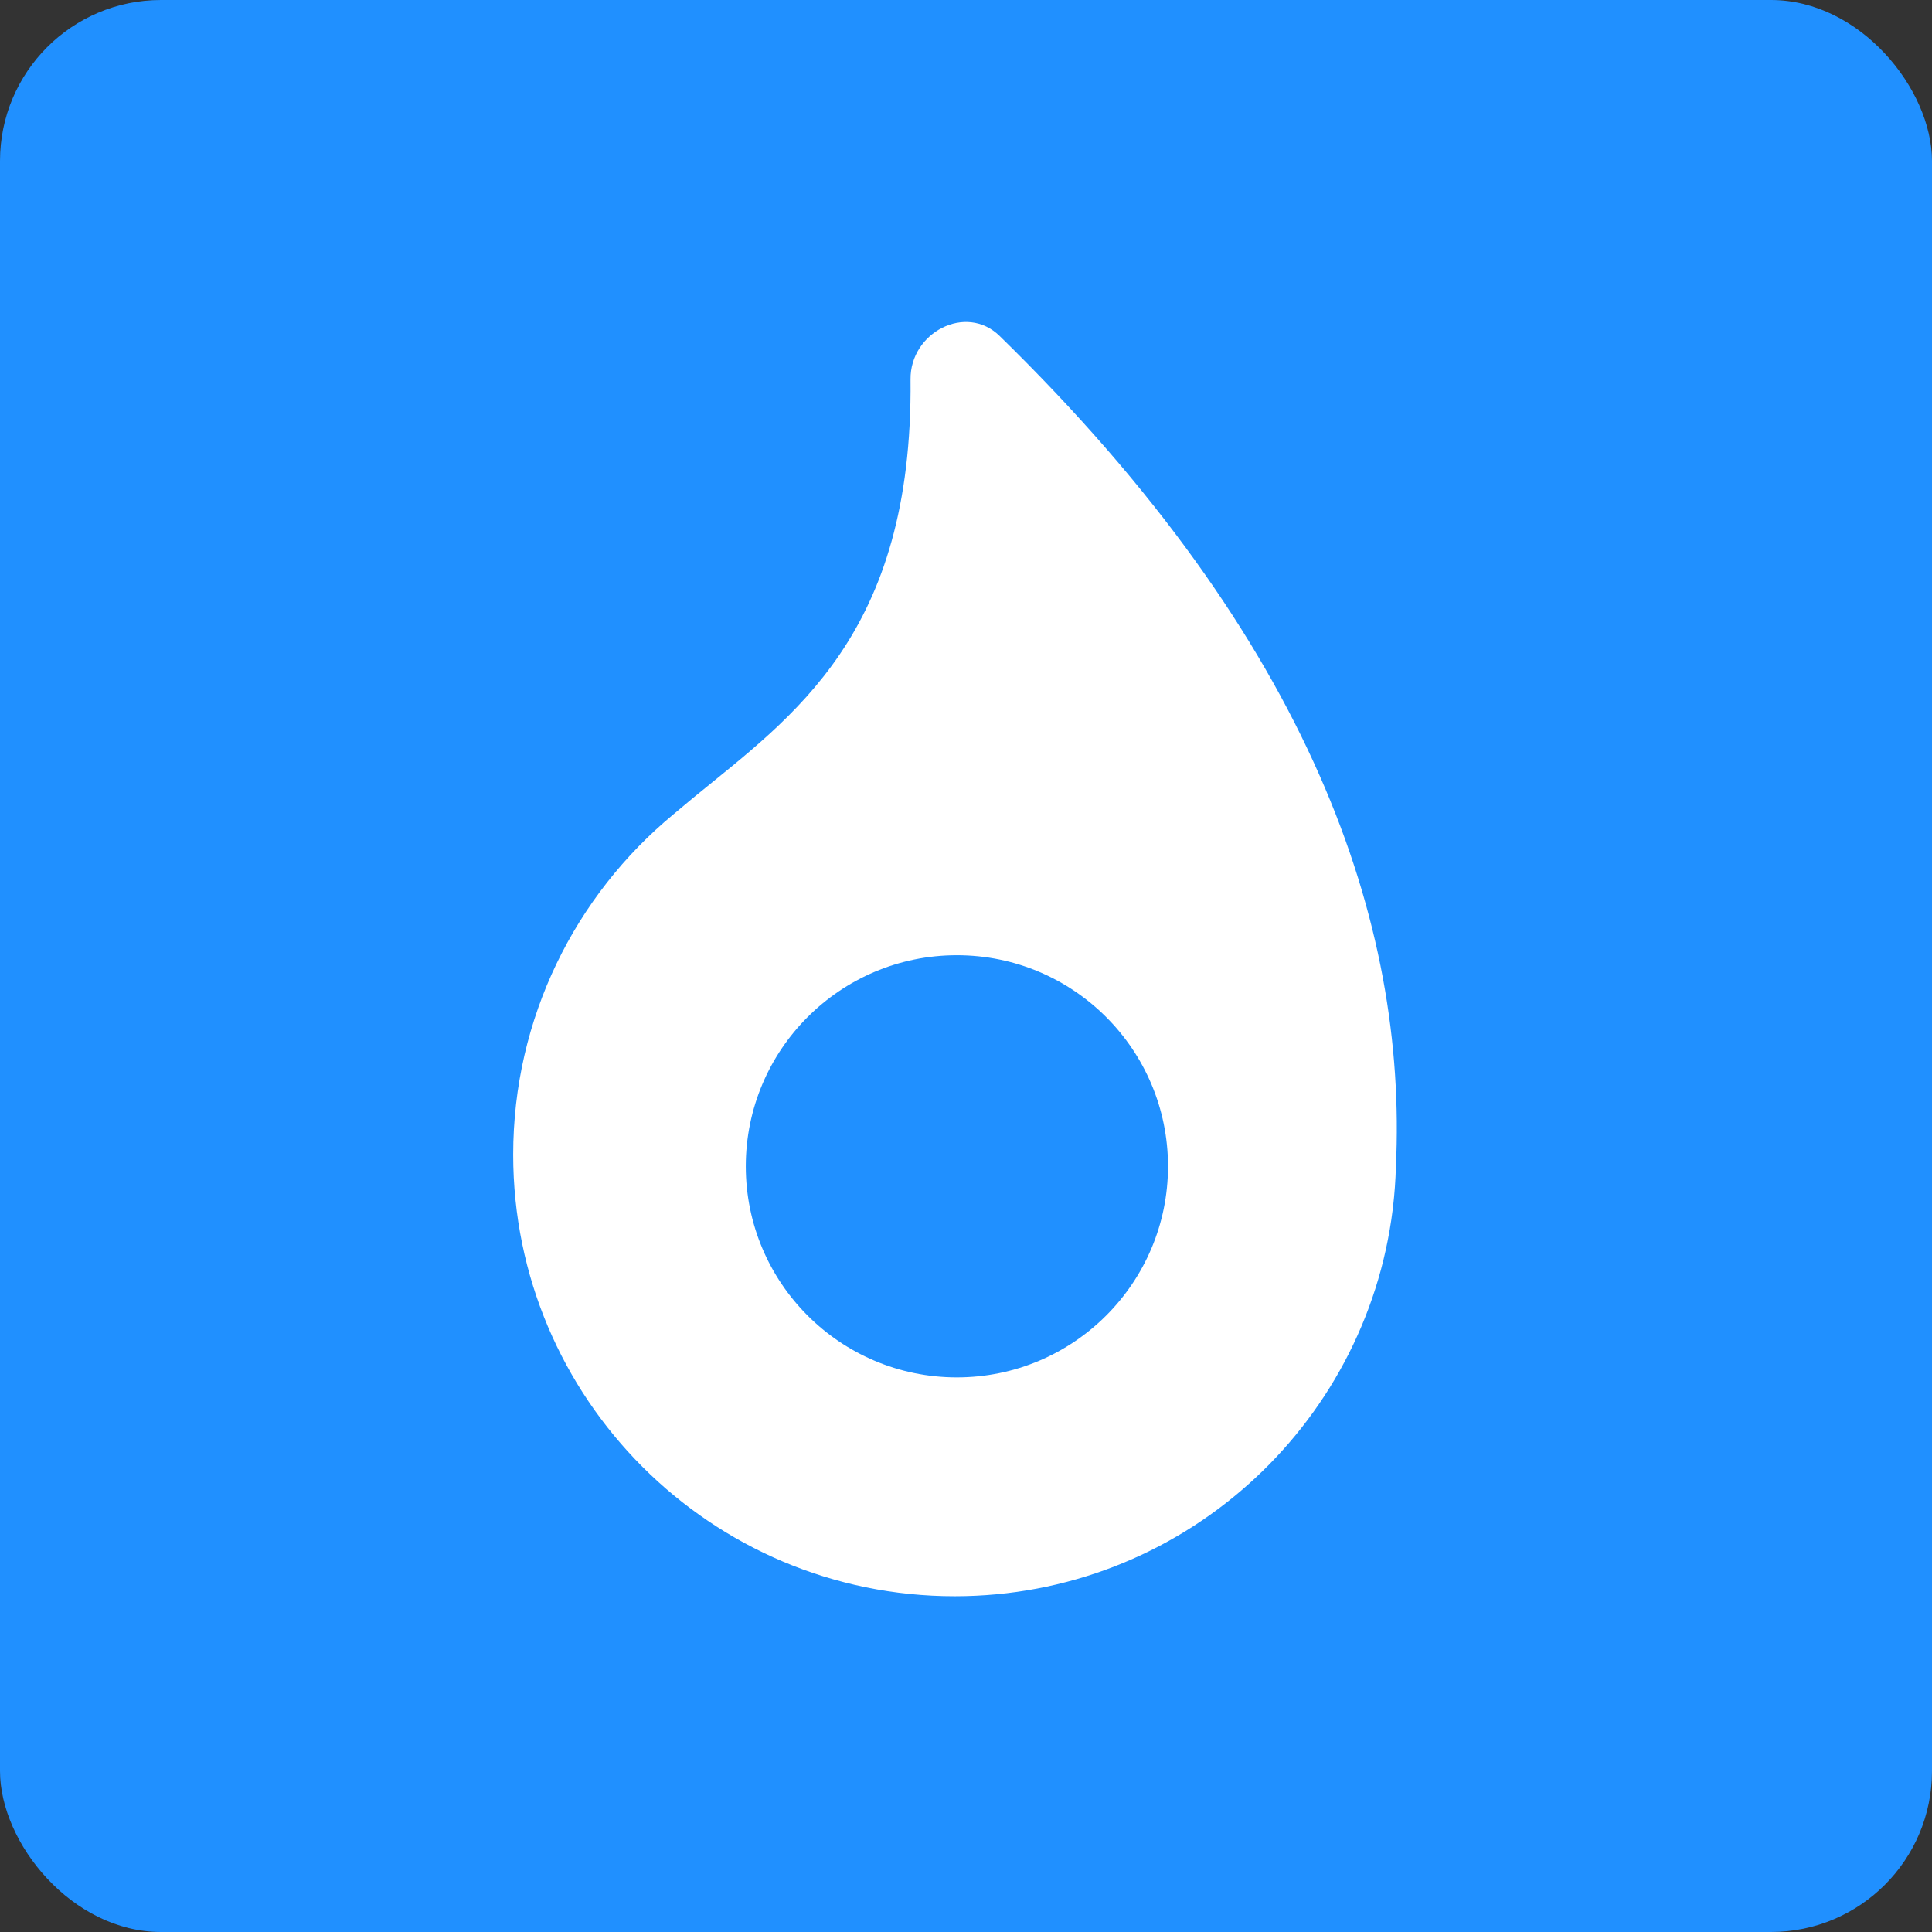 <svg width="48" height="48" viewBox="0 0 48 48" fill="none" xmlns="http://www.w3.org/2000/svg">
<rect x="0" y="0" width="48" height="48" fill="#333333" stroke="none"/>
<rect width="48" height="48" rx="4" fill="#2090FF"/>
<path d="M22.622 9.425C22.611 8.259 24 7.532 24.834 8.346C32.602 15.93 34.967 22.957 34.681 28.992C34.672 29.324 34.648 29.653 34.61 29.977C34.608 30.003 34.607 30.03 34.605 30.056L34.601 30.054C33.927 35.467 29.315 39.658 23.72 39.658C17.662 39.658 12.751 34.746 12.75 28.688C12.75 25.286 14.3 22.244 16.731 20.232L17.219 19.824C19.693 17.794 22.684 15.776 22.622 9.425ZM23.773 23.732C20.877 23.732 18.53 26.08 18.529 28.976C18.529 31.873 20.877 34.221 23.773 34.221C26.67 34.221 29.019 31.873 29.019 28.976C29.018 26.08 26.67 23.732 23.773 23.732Z" fill="white"/>
</svg>
